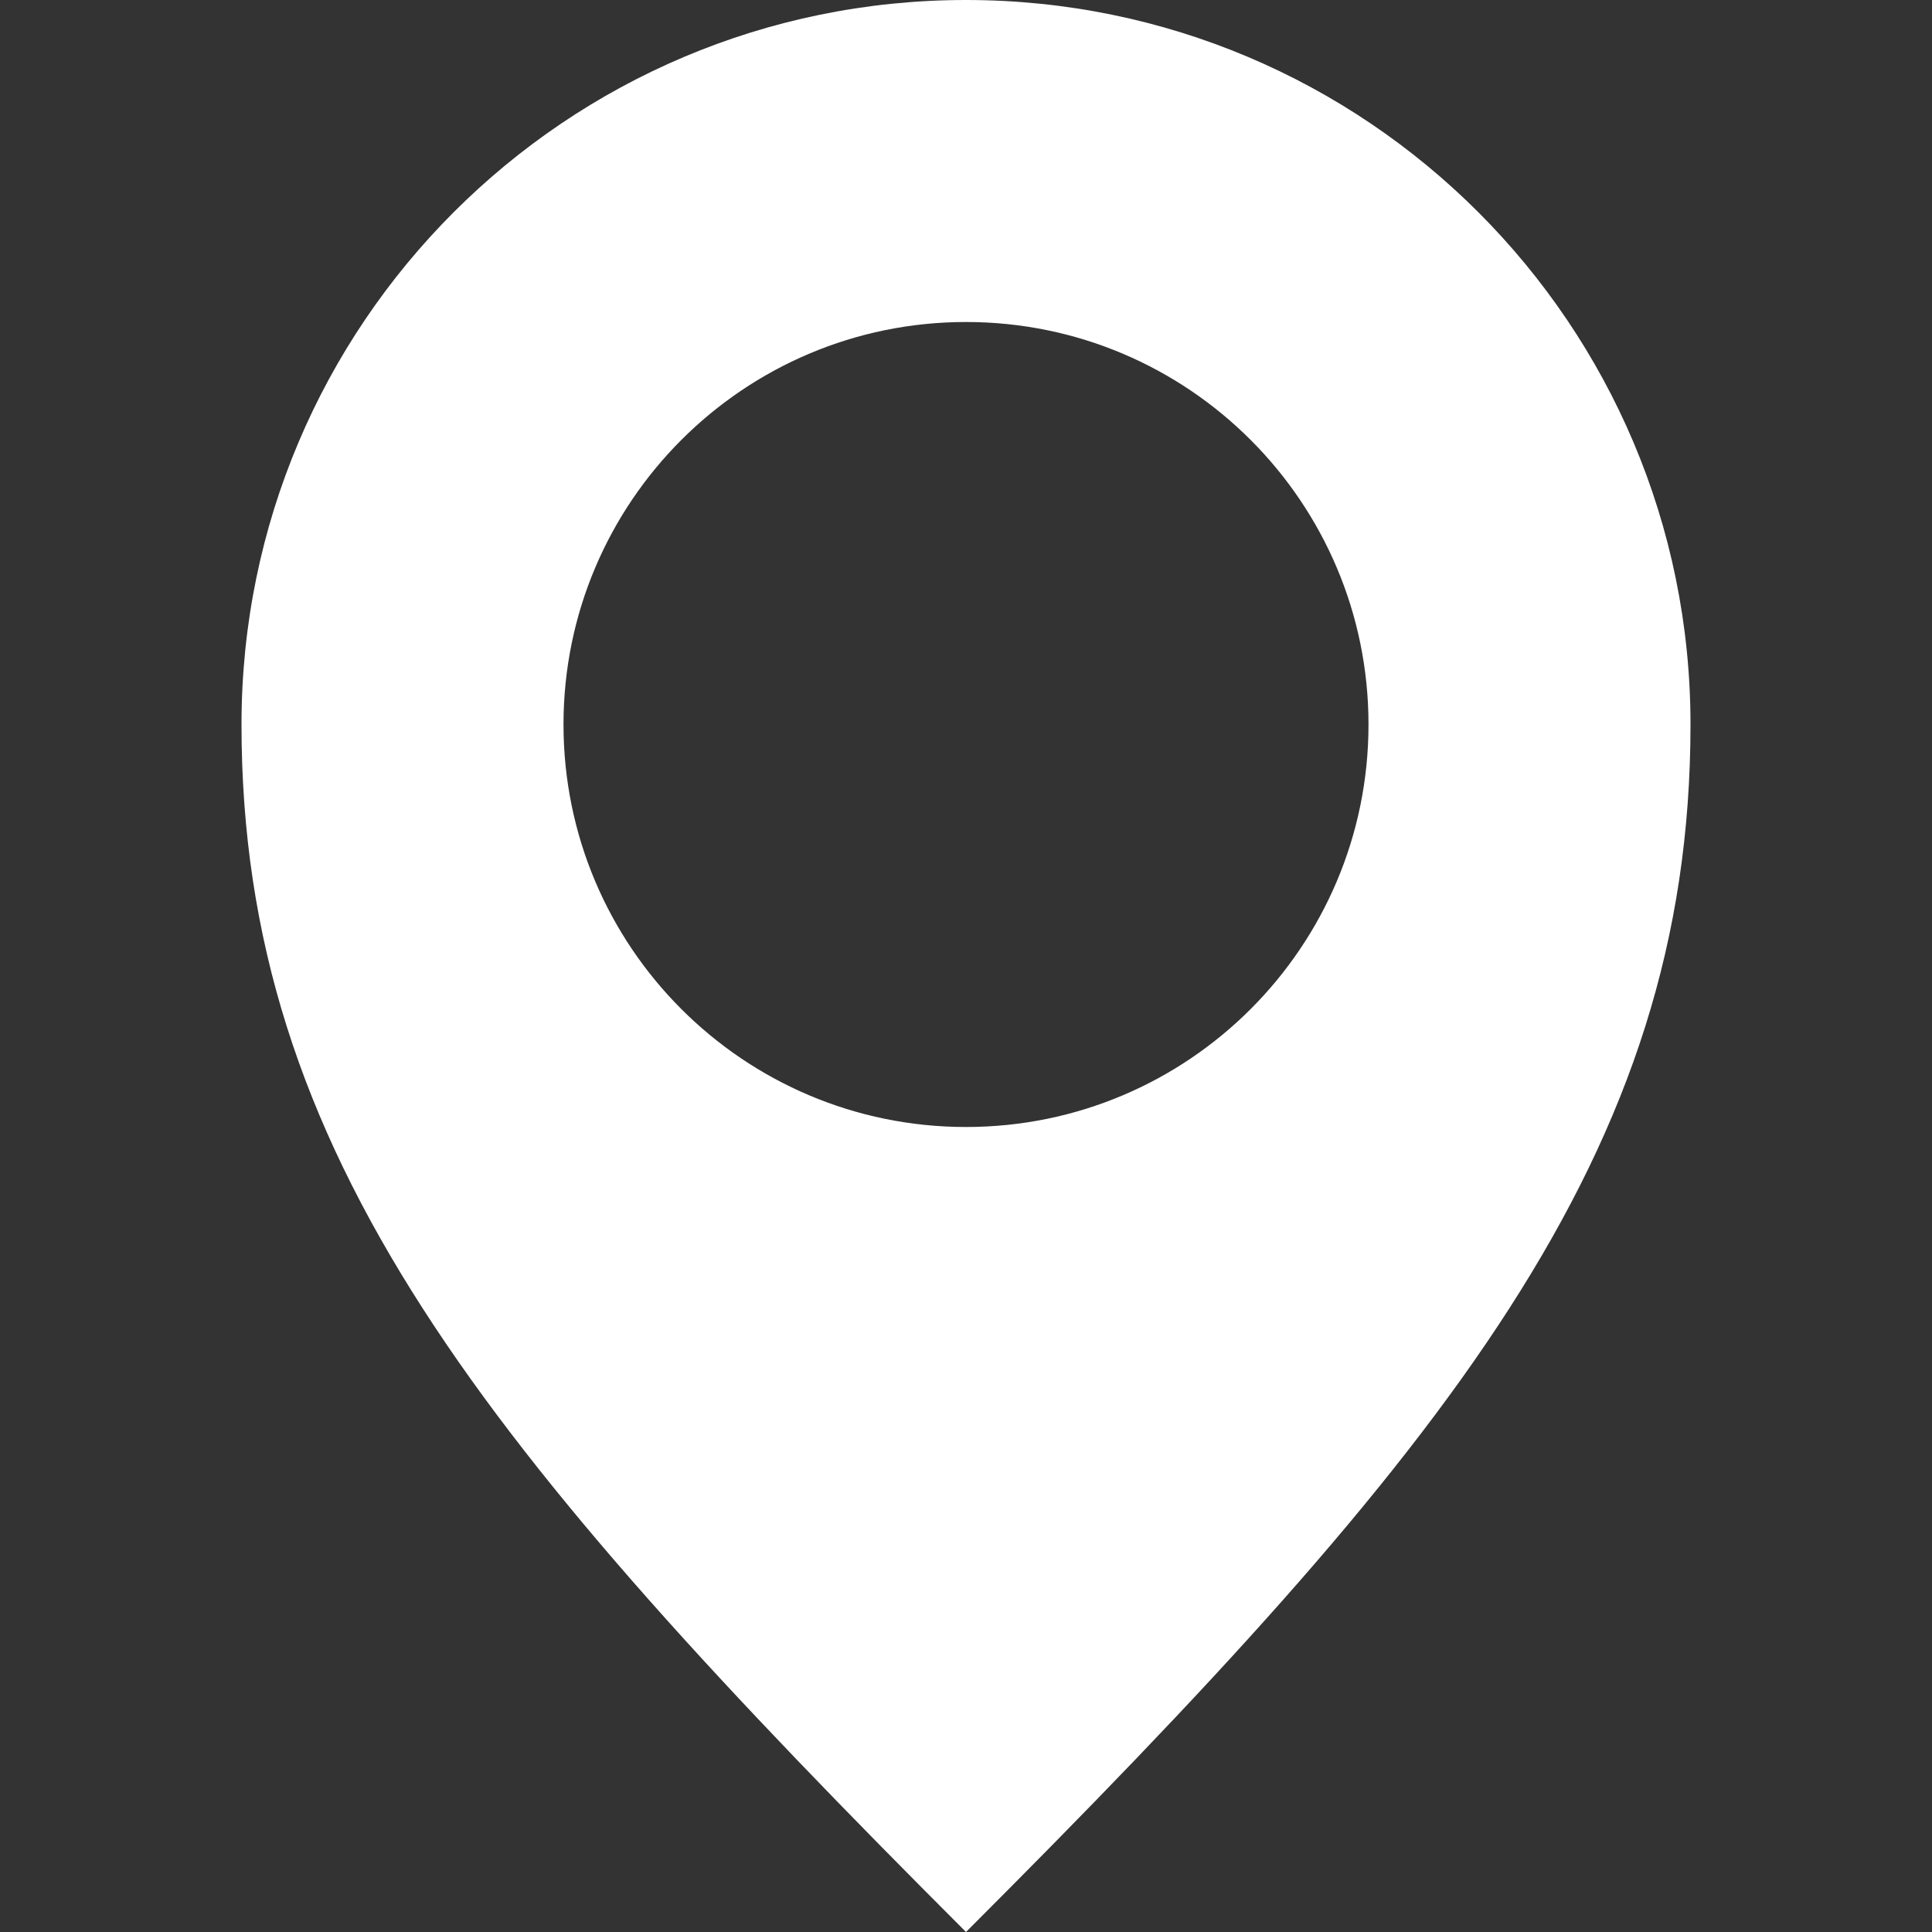 <svg width="18" height="18" viewBox="0 0 18 18" fill="none" xmlns="http://www.w3.org/2000/svg">
<rect x="0" y="0" width="18" height="18" fill="#333333" stroke="none"/>
<path fill-rule="evenodd" clip-rule="evenodd" d="M9 0C12.728 0 15.75 3.022 15.75 6.75C15.75 10.754 13.5 13.5 9 18C4.5 13.5 2.25 10.754 2.25 6.75C2.25 3.022 5.272 0 9 0ZM9 10.5C11.071 10.5 12.75 8.821 12.75 6.75C12.75 4.679 11.071 3 9 3C6.929 3 5.25 4.679 5.25 6.75C5.25 8.821 6.929 10.5 9 10.5Z" fill="white"/>
</svg>

